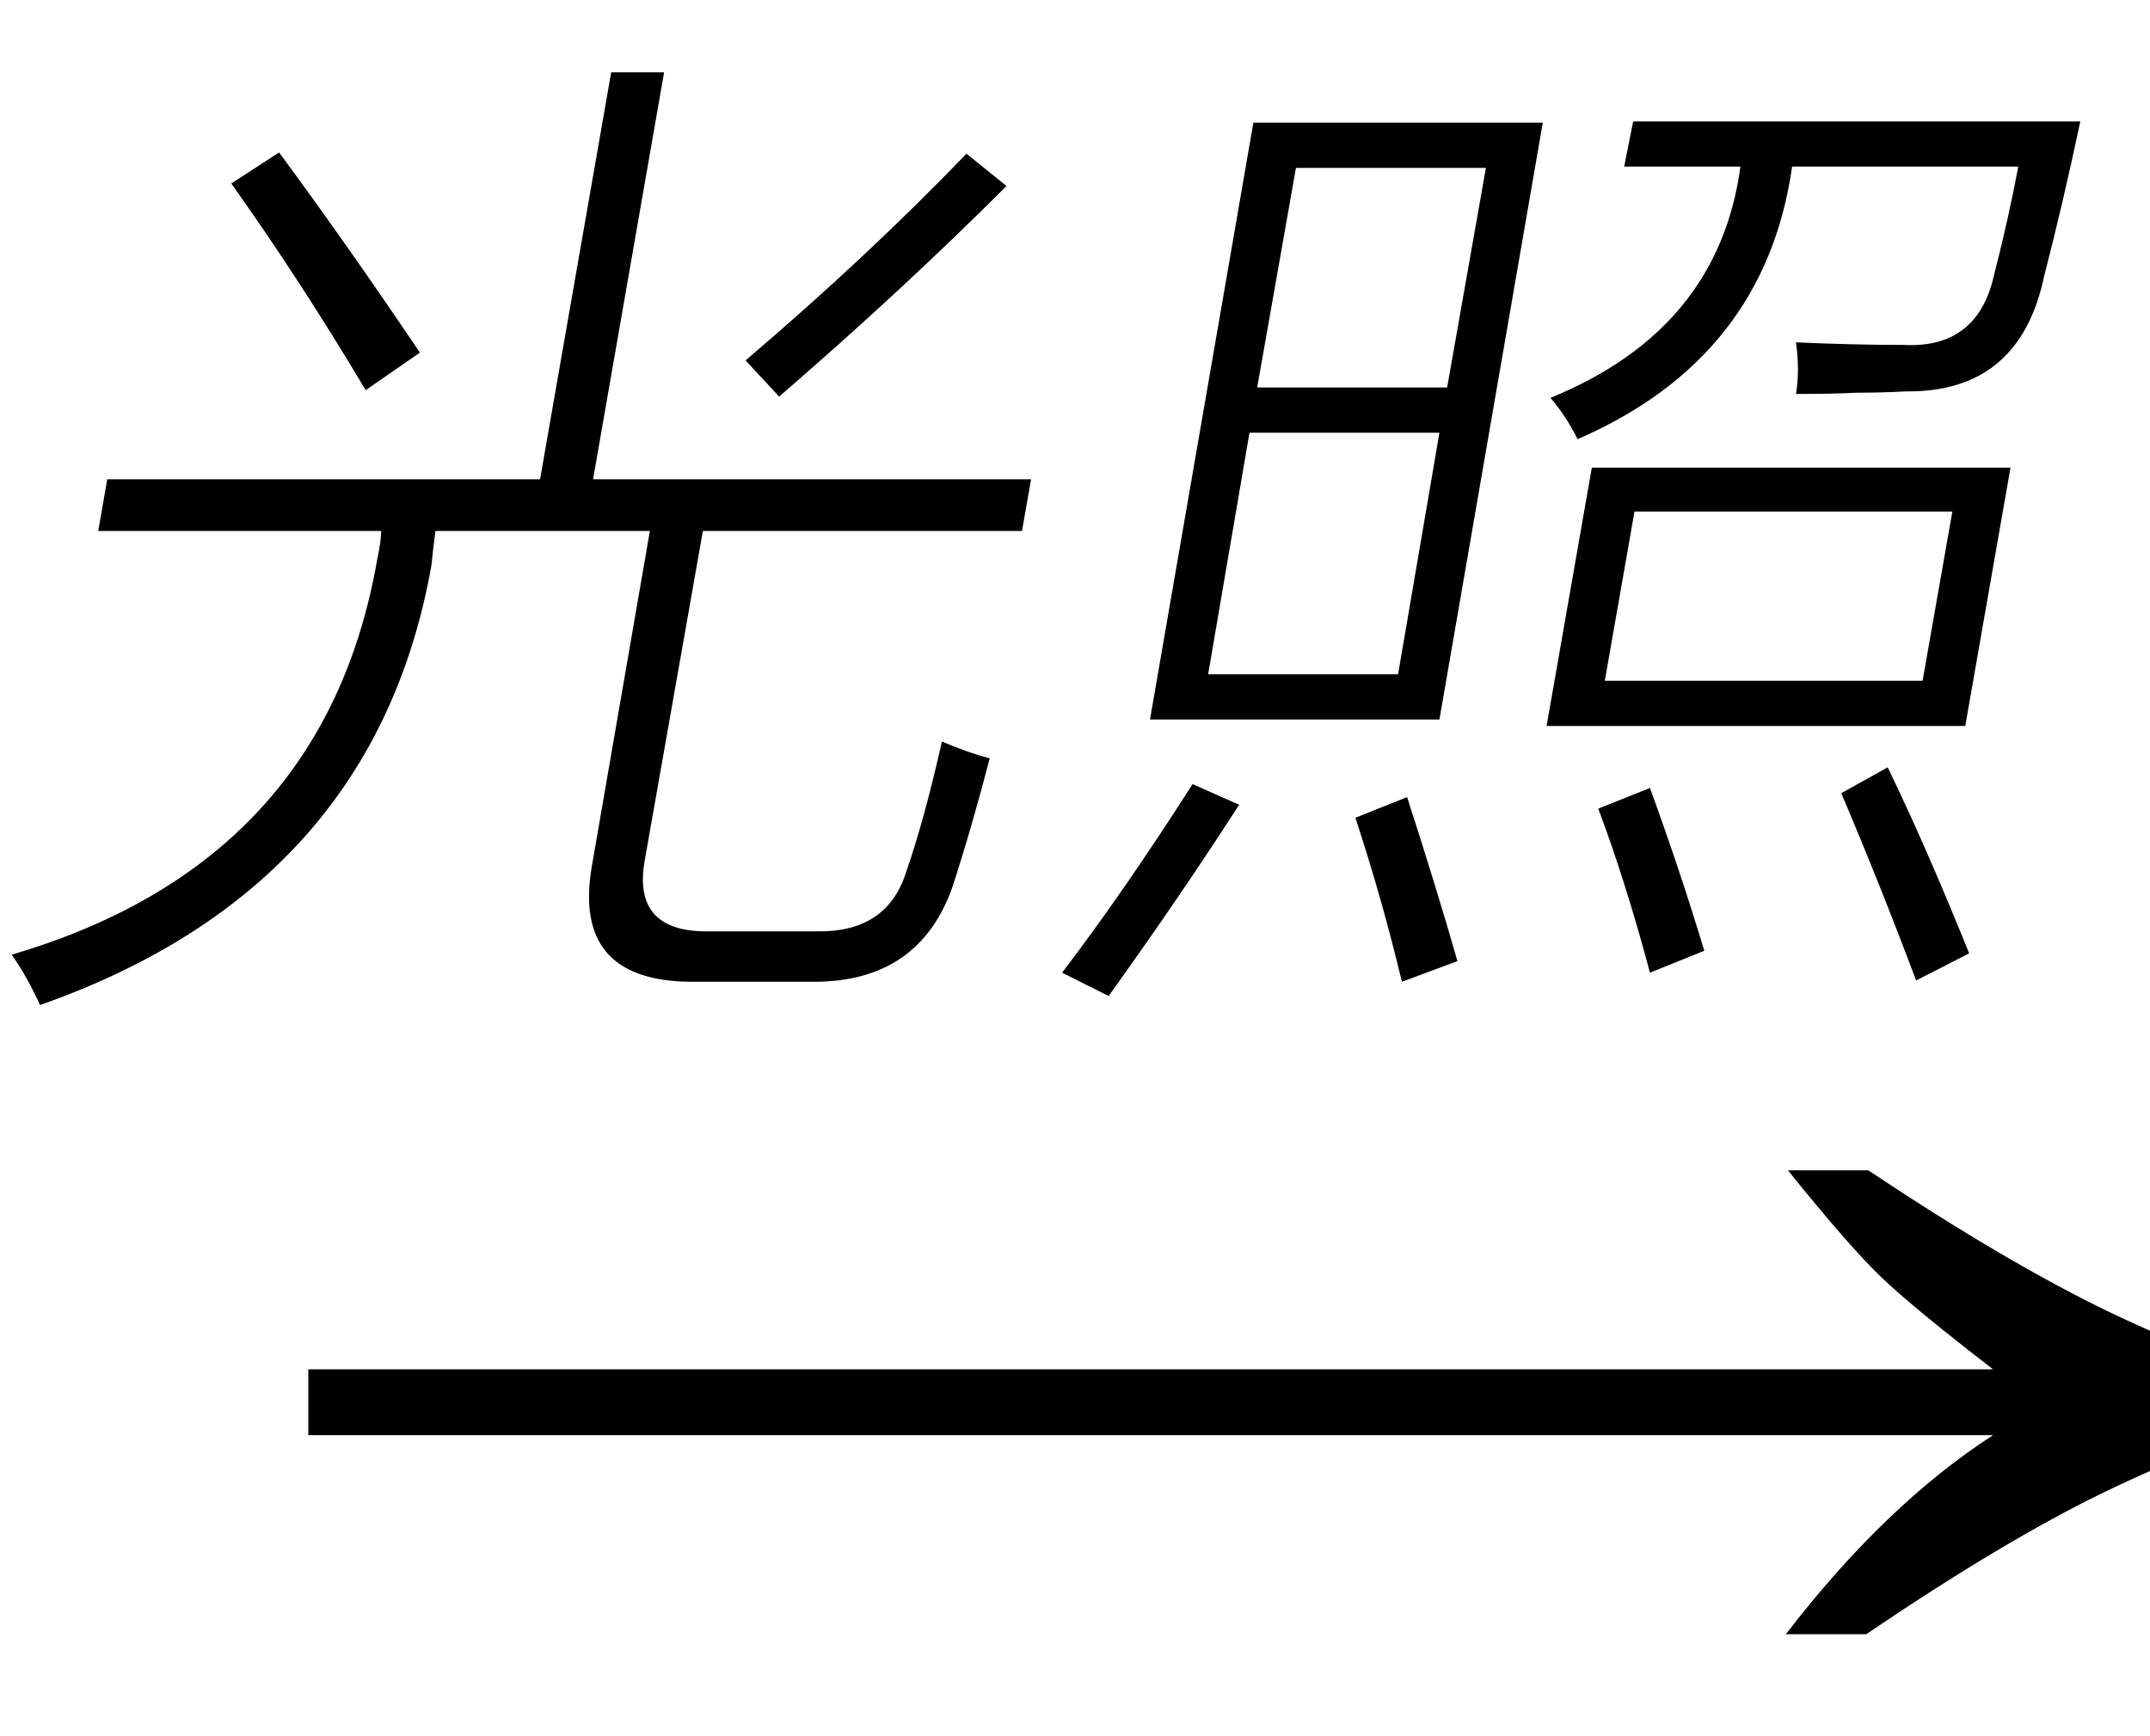 <svg xmlns="http://www.w3.org/2000/svg" xmlns:xlink="http://www.w3.org/1999/xlink" stroke-dasharray="none" shape-rendering="auto" font-family="'Dialog'" width="26" text-rendering="auto" fill-opacity="1" contentScriptType="text/ecmascript" color-interpolation="auto" color-rendering="auto" preserveAspectRatio="xMidYMid meet" font-size="12" fill="black" stroke="black" image-rendering="auto" stroke-miterlimit="10" zoomAndPan="magnify" version="1.0" stroke-linecap="square" stroke-linejoin="miter" contentStyleType="text/css" font-style="normal" height="21" stroke-width="1" stroke-dashoffset="0" font-weight="normal" stroke-opacity="1"><defs id="genericDefs"/><g><g text-rendering="optimizeLegibility" transform="translate(2.706,21) matrix(1.636,0,0,1,0,0)" color-rendering="optimizeQuality" color-interpolation="linearRGB" image-rendering="optimizeQuality"><path d="M12.156 -6.844 Q13.188 -5.719 13.945 -5.125 Q14.703 -4.531 15.375 -4.25 L15.375 -3.891 Q14.609 -3.516 13.883 -2.938 Q13.156 -2.359 12.141 -1.234 L11.547 -1.234 Q12.281 -2.797 13.078 -3.641 L0.625 -3.641 L0.625 -4.438 L13.078 -4.438 Q12.484 -5.188 12.25 -5.555 Q12.016 -5.922 11.562 -6.844 L12.156 -6.844 Z" stroke="none"/></g><g text-rendering="optimizeLegibility" transform="translate(0,10.703)" color-rendering="optimizeQuality" color-interpolation="linearRGB" image-rendering="optimizeQuality"><path d="M7.391 -9.828 L8.031 -9.828 L7.172 -4.906 L12.469 -4.906 L12.359 -4.281 L8.5 -4.281 L7.797 -0.297 Q7.641 0.578 8.578 0.562 L9.875 0.562 Q10.719 0.578 10.953 -0.141 Q11.172 -0.766 11.391 -1.734 Q11.719 -1.594 11.969 -1.531 Q11.75 -0.688 11.516 0.031 Q11.109 1.172 9.844 1.172 L8.344 1.172 Q6.922 1.156 7.156 -0.219 L7.859 -4.281 L5.266 -4.281 Q5.234 -4.047 5.219 -3.875 Q4.531 0.031 0.484 1.453 Q0.328 1.109 0.141 0.844 Q3.922 -0.266 4.562 -3.938 Q4.609 -4.156 4.609 -4.281 L1.188 -4.281 L1.297 -4.906 L6.531 -4.906 L7.391 -9.828 ZM9.422 -5.906 L9.016 -6.344 Q10.484 -7.594 11.688 -8.844 L12.172 -8.453 Q10.906 -7.188 9.422 -5.906 ZM2.797 -8.484 L3.375 -8.859 Q4.172 -7.781 5.078 -6.438 L4.422 -5.984 Q3.641 -7.297 2.797 -8.484 Z" stroke="none"/></g><g text-rendering="optimizeLegibility" transform="translate(12.469,10.703)" color-rendering="optimizeQuality" color-interpolation="linearRGB" image-rendering="optimizeQuality"><path d="M2.688 -9.219 L6.188 -9.219 L4.938 -2 L1.438 -2 L2.688 -9.219 ZM6.781 -5.047 L11.844 -5.047 L11.297 -1.922 L6.234 -1.922 L6.781 -5.047 ZM7.172 -8.688 L7.281 -9.234 L12.688 -9.234 Q12.484 -8.266 12.25 -7.359 Q11.953 -5.953 10.578 -5.969 Q10.297 -5.953 9.984 -5.953 Q9.688 -5.938 9.25 -5.938 Q9.297 -6.219 9.25 -6.562 Q9.953 -6.531 10.547 -6.531 Q11.438 -6.484 11.641 -7.359 Q11.828 -8.094 11.938 -8.688 L9.203 -8.688 Q8.875 -6.375 6.609 -5.391 Q6.469 -5.672 6.281 -5.891 Q8.312 -6.719 8.578 -8.688 L7.172 -8.688 ZM7.297 -4.516 L6.938 -2.469 L10.781 -2.469 L11.141 -4.516 L7.297 -4.516 ZM2.641 -5.469 L2.141 -2.547 L4.438 -2.547 L4.938 -5.469 L2.641 -5.469 ZM3.203 -8.672 L2.734 -6.016 L5.031 -6.016 L5.5 -8.672 L3.203 -8.672 ZM9.797 -1.109 L10.359 -1.422 Q10.828 -0.453 11.344 0.828 L10.703 1.156 Q10.25 -0.047 9.797 -1.109 ZM1.953 -1.219 L2.516 -0.969 Q1.812 0.125 0.938 1.344 L0.375 1.062 Q1.125 0.078 1.953 -1.219 ZM3.922 -0.812 L4.547 -1.062 Q4.891 0 5.156 0.922 L4.484 1.172 Q4.25 0.188 3.922 -0.812 ZM6.859 -0.922 L7.484 -1.172 Q7.859 -0.141 8.141 0.797 L7.484 1.062 Q7.188 -0.047 6.859 -0.922 Z" stroke="none"/></g></g></svg>